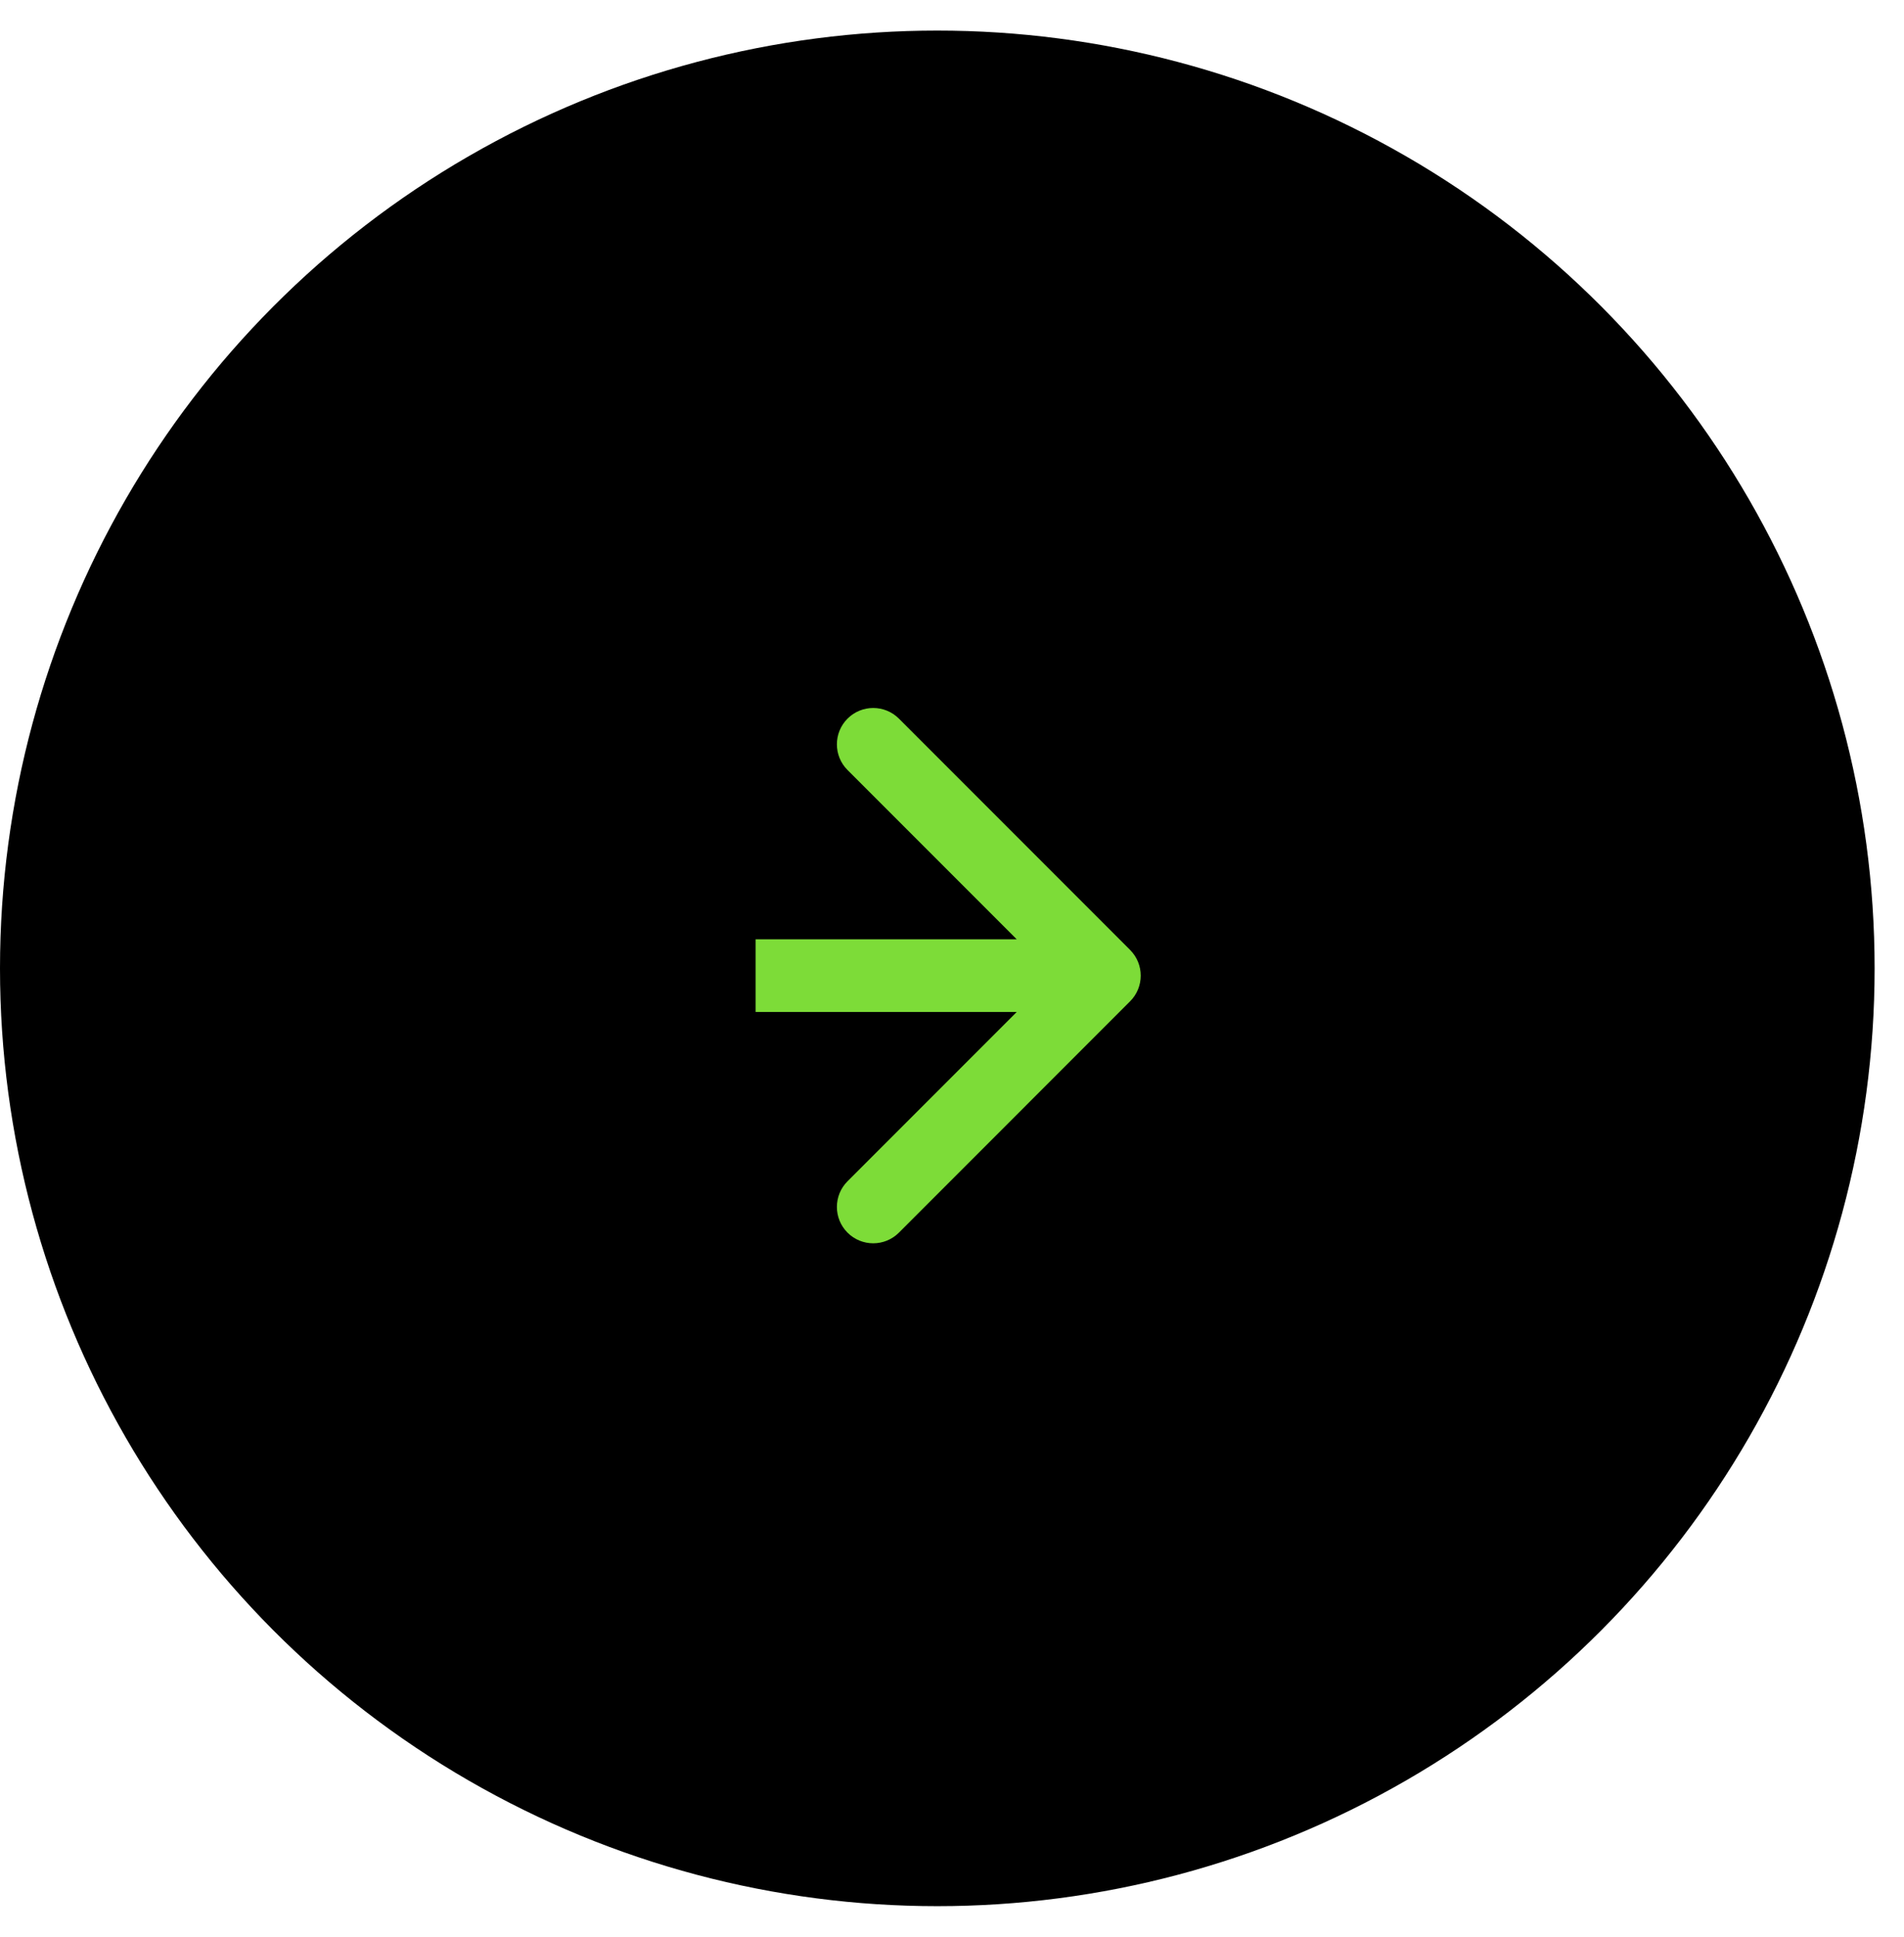 <svg xmlns="http://www.w3.org/2000/svg" width="60" height="61" viewBox="0 0 60 61" fill="none"><circle cx="29.537" cy="30.5" r="29.537" fill="black"></circle><path d="M35.612 31.538C36.059 31.091 36.059 30.367 35.612 29.919L28.327 22.634C27.88 22.187 27.155 22.187 26.708 22.634C26.261 23.081 26.261 23.806 26.708 24.253L33.184 30.729L26.708 37.205C26.261 37.652 26.261 38.377 26.708 38.824C27.155 39.271 27.88 39.271 28.327 38.824L35.612 31.538ZM23.812 31.874H34.803V29.584H23.812V31.874Z" fill="#7DDC38"></path></svg>